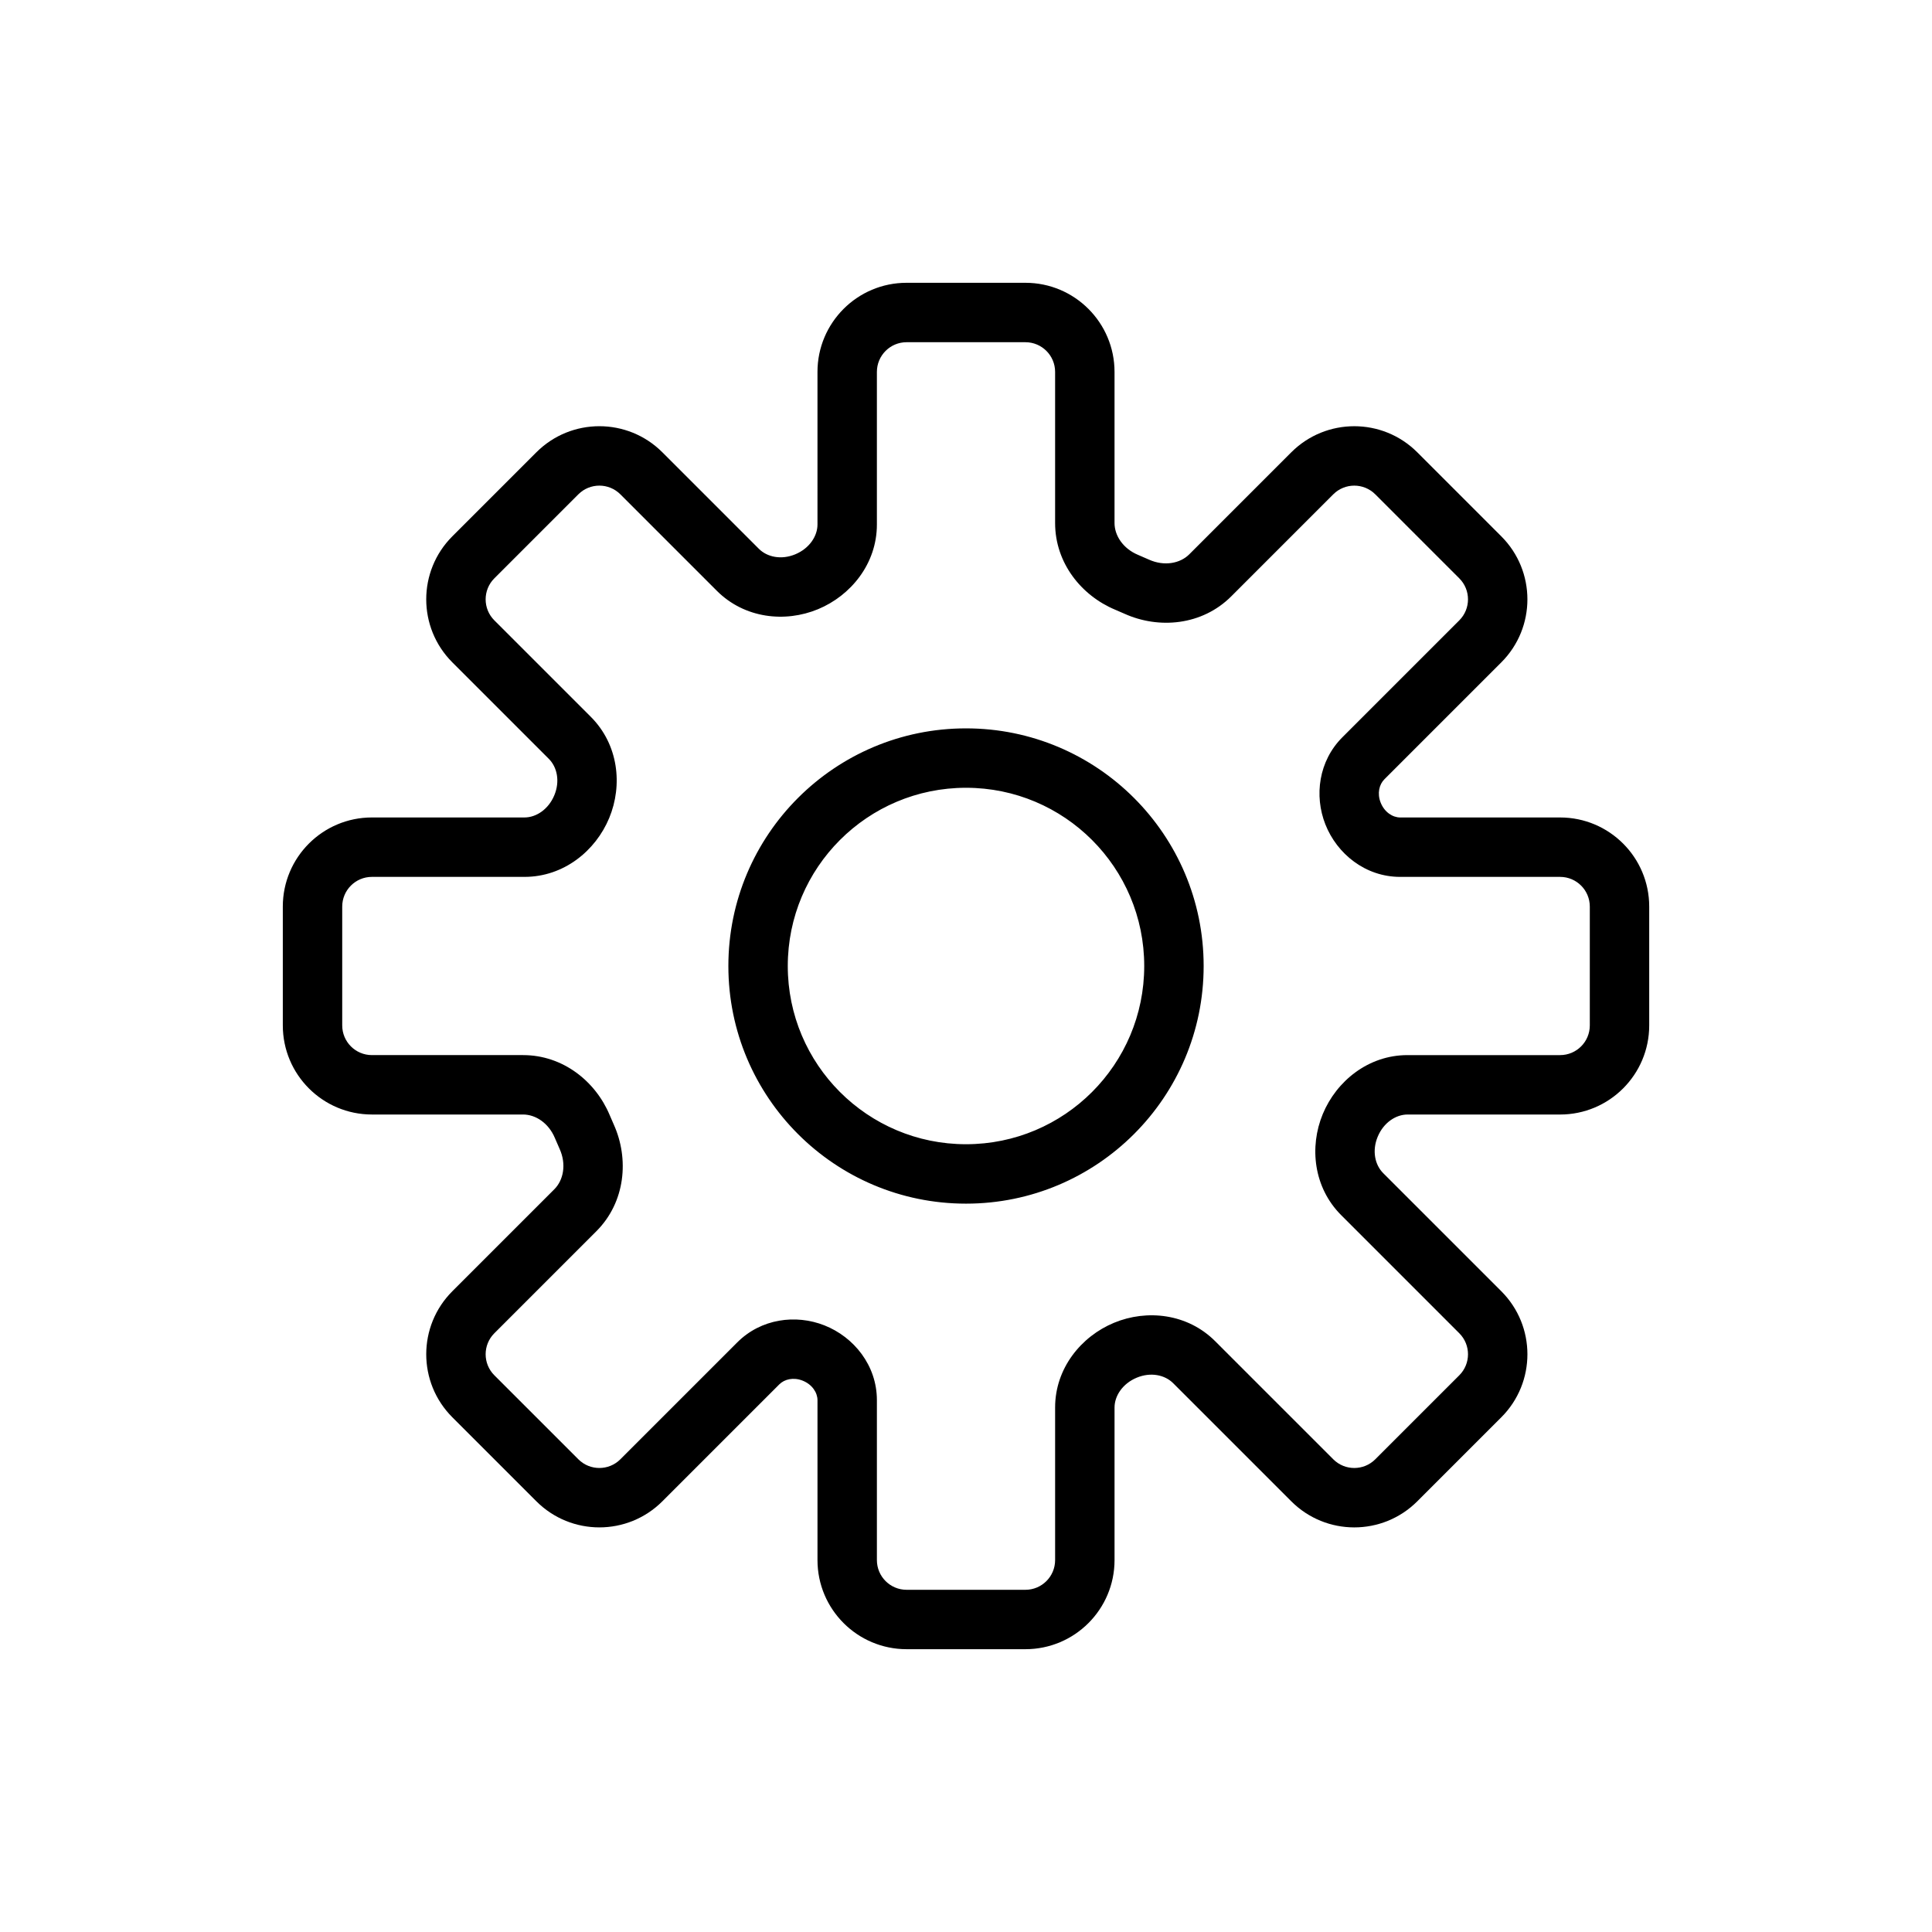 <?xml version="1.0" encoding="UTF-8"?>
<!-- Uploaded to: SVG Repo, www.svgrepo.com, Generator: SVG Repo Mixer Tools -->
<svg fill="#000000" width="800px" height="800px" version="1.1" viewBox="144 144 512 512" xmlns="http://www.w3.org/2000/svg">
 <path d="m360.64 242.56c0-13.043 10.574-23.617 23.617-23.617h31.488c13.043 0 23.617 10.574 23.617 23.617v40.055c0 3.324 2.266 6.769 6.219 8.426 0.977 0.41 1.945 0.828 2.902 1.262 4.047 1.824 8.258 1.027 10.68-1.398l27.035-27.035c9.223-9.223 24.176-9.223 33.398 0l22.266 22.266c9.223 9.223 9.223 24.176 0 33.398l-30.984 30.984c-1.367 1.367-1.957 3.734-0.992 6.176 1.02 2.582 3.227 3.945 5.176 3.945h42.379c13.043 0 23.617 10.574 23.617 23.617v31.488c0 13.043-10.574 23.617-23.617 23.617h-40.441c-3.07 0-6.34 2.133-7.898 5.887-1.535 3.691-0.75 7.438 1.461 9.648l31.301 31.301c9.223 9.223 9.223 24.176 0 33.398l-22.266 22.266c-9.223 9.223-24.176 9.223-33.398 0l-31.301-31.301c-2.211-2.211-5.957-2.996-9.648-1.461-3.754 1.559-5.887 4.828-5.887 7.898v40.441c0 13.043-10.574 23.617-23.617 23.617h-31.488c-13.043 0-23.617-10.574-23.617-23.617v-42.379c0-1.949-1.363-4.156-3.945-5.176-2.441-0.965-4.809-0.375-6.176 0.992l-30.984 30.984c-9.223 9.223-24.176 9.223-33.398 0l-22.266-22.266c-9.223-9.223-9.223-24.176 0-33.398l27.035-27.035c2.426-2.422 3.223-6.633 1.398-10.68-0.434-0.957-0.855-1.926-1.262-2.902-1.656-3.953-5.102-6.219-8.426-6.219h-40.055c-13.043 0-23.617-10.574-23.617-23.617v-31.488c0-13.043 10.574-23.617 23.617-23.617h40.441c3.074 0 6.34-2.133 7.898-5.887 1.535-3.691 0.754-7.438-1.461-9.648l-25.57-25.57c-9.223-9.223-9.223-24.176 0-33.398l22.266-22.266c9.223-9.223 24.176-9.223 33.398 0l25.57 25.57c2.211 2.215 5.957 2.996 9.648 1.461 3.754-1.559 5.887-4.824 5.887-7.898zm23.617-7.871c-4.348 0-7.871 3.523-7.871 7.871v40.441c0 10.398-6.906 18.836-15.594 22.441-8.754 3.633-19.5 2.449-26.82-4.871l-25.57-25.57c-3.074-3.074-8.059-3.074-11.133 0l-22.266 22.266c-3.074 3.074-3.074 8.059 0 11.133l25.57 25.57c7.32 7.32 8.504 18.066 4.871 26.82-3.606 8.688-12.043 15.594-22.441 15.594h-40.441c-4.348 0-7.871 3.523-7.871 7.871v31.488c0 4.348 3.523 7.871 7.871 7.871h40.055c10.605 0 19.223 6.988 22.949 15.883 0.352 0.844 0.715 1.684 1.09 2.516 4.09 9.066 3.125 20.539-4.617 28.281l-27.035 27.035c-3.074 3.074-3.074 8.059 0 11.133l22.266 22.266c3.074 3.074 8.059 3.074 11.133 0l30.984-30.984c6.281-6.277 15.465-7.512 23.086-4.508 7.809 3.082 13.914 10.602 13.914 19.824v42.379c0 4.348 3.523 7.875 7.871 7.875h31.488c4.348 0 7.871-3.527 7.871-7.875v-40.441c0-10.398 6.91-18.832 15.598-22.441 8.75-3.633 19.5-2.445 26.816 4.871l31.301 31.301c3.074 3.074 8.059 3.074 11.133 0l22.266-22.266c3.074-3.074 3.074-8.059 0-11.133l-31.301-31.301c-7.316-7.316-8.504-18.066-4.871-26.816 3.609-8.688 12.043-15.598 22.441-15.598h40.441c4.348 0 7.875-3.523 7.875-7.871v-31.488c0-4.348-3.527-7.871-7.875-7.871h-42.379c-9.223 0-16.742-6.106-19.824-13.914-3.004-7.621-1.77-16.805 4.508-23.086l30.984-30.984c3.074-3.074 3.074-8.059 0-11.133l-22.266-22.266c-3.074-3.074-8.059-3.074-11.133 0l-27.035 27.035c-7.742 7.746-19.215 8.707-28.281 4.617-0.832-0.375-1.672-0.738-2.516-1.09-8.895-3.727-15.883-12.344-15.883-22.949v-40.055c0-4.348-3.523-7.871-7.871-7.871zm15.746 118.08c-26.086 0-47.234 21.148-47.234 47.234s21.148 47.23 47.234 47.23 47.23-21.145 47.23-47.23-21.145-47.234-47.23-47.234zm-62.977 47.234c0-34.781 28.195-62.977 62.977-62.977 34.777 0 62.977 28.195 62.977 62.977 0 34.777-28.199 62.977-62.977 62.977-34.781 0-62.977-28.199-62.977-62.977z" fill-rule="evenodd"/>
</svg>